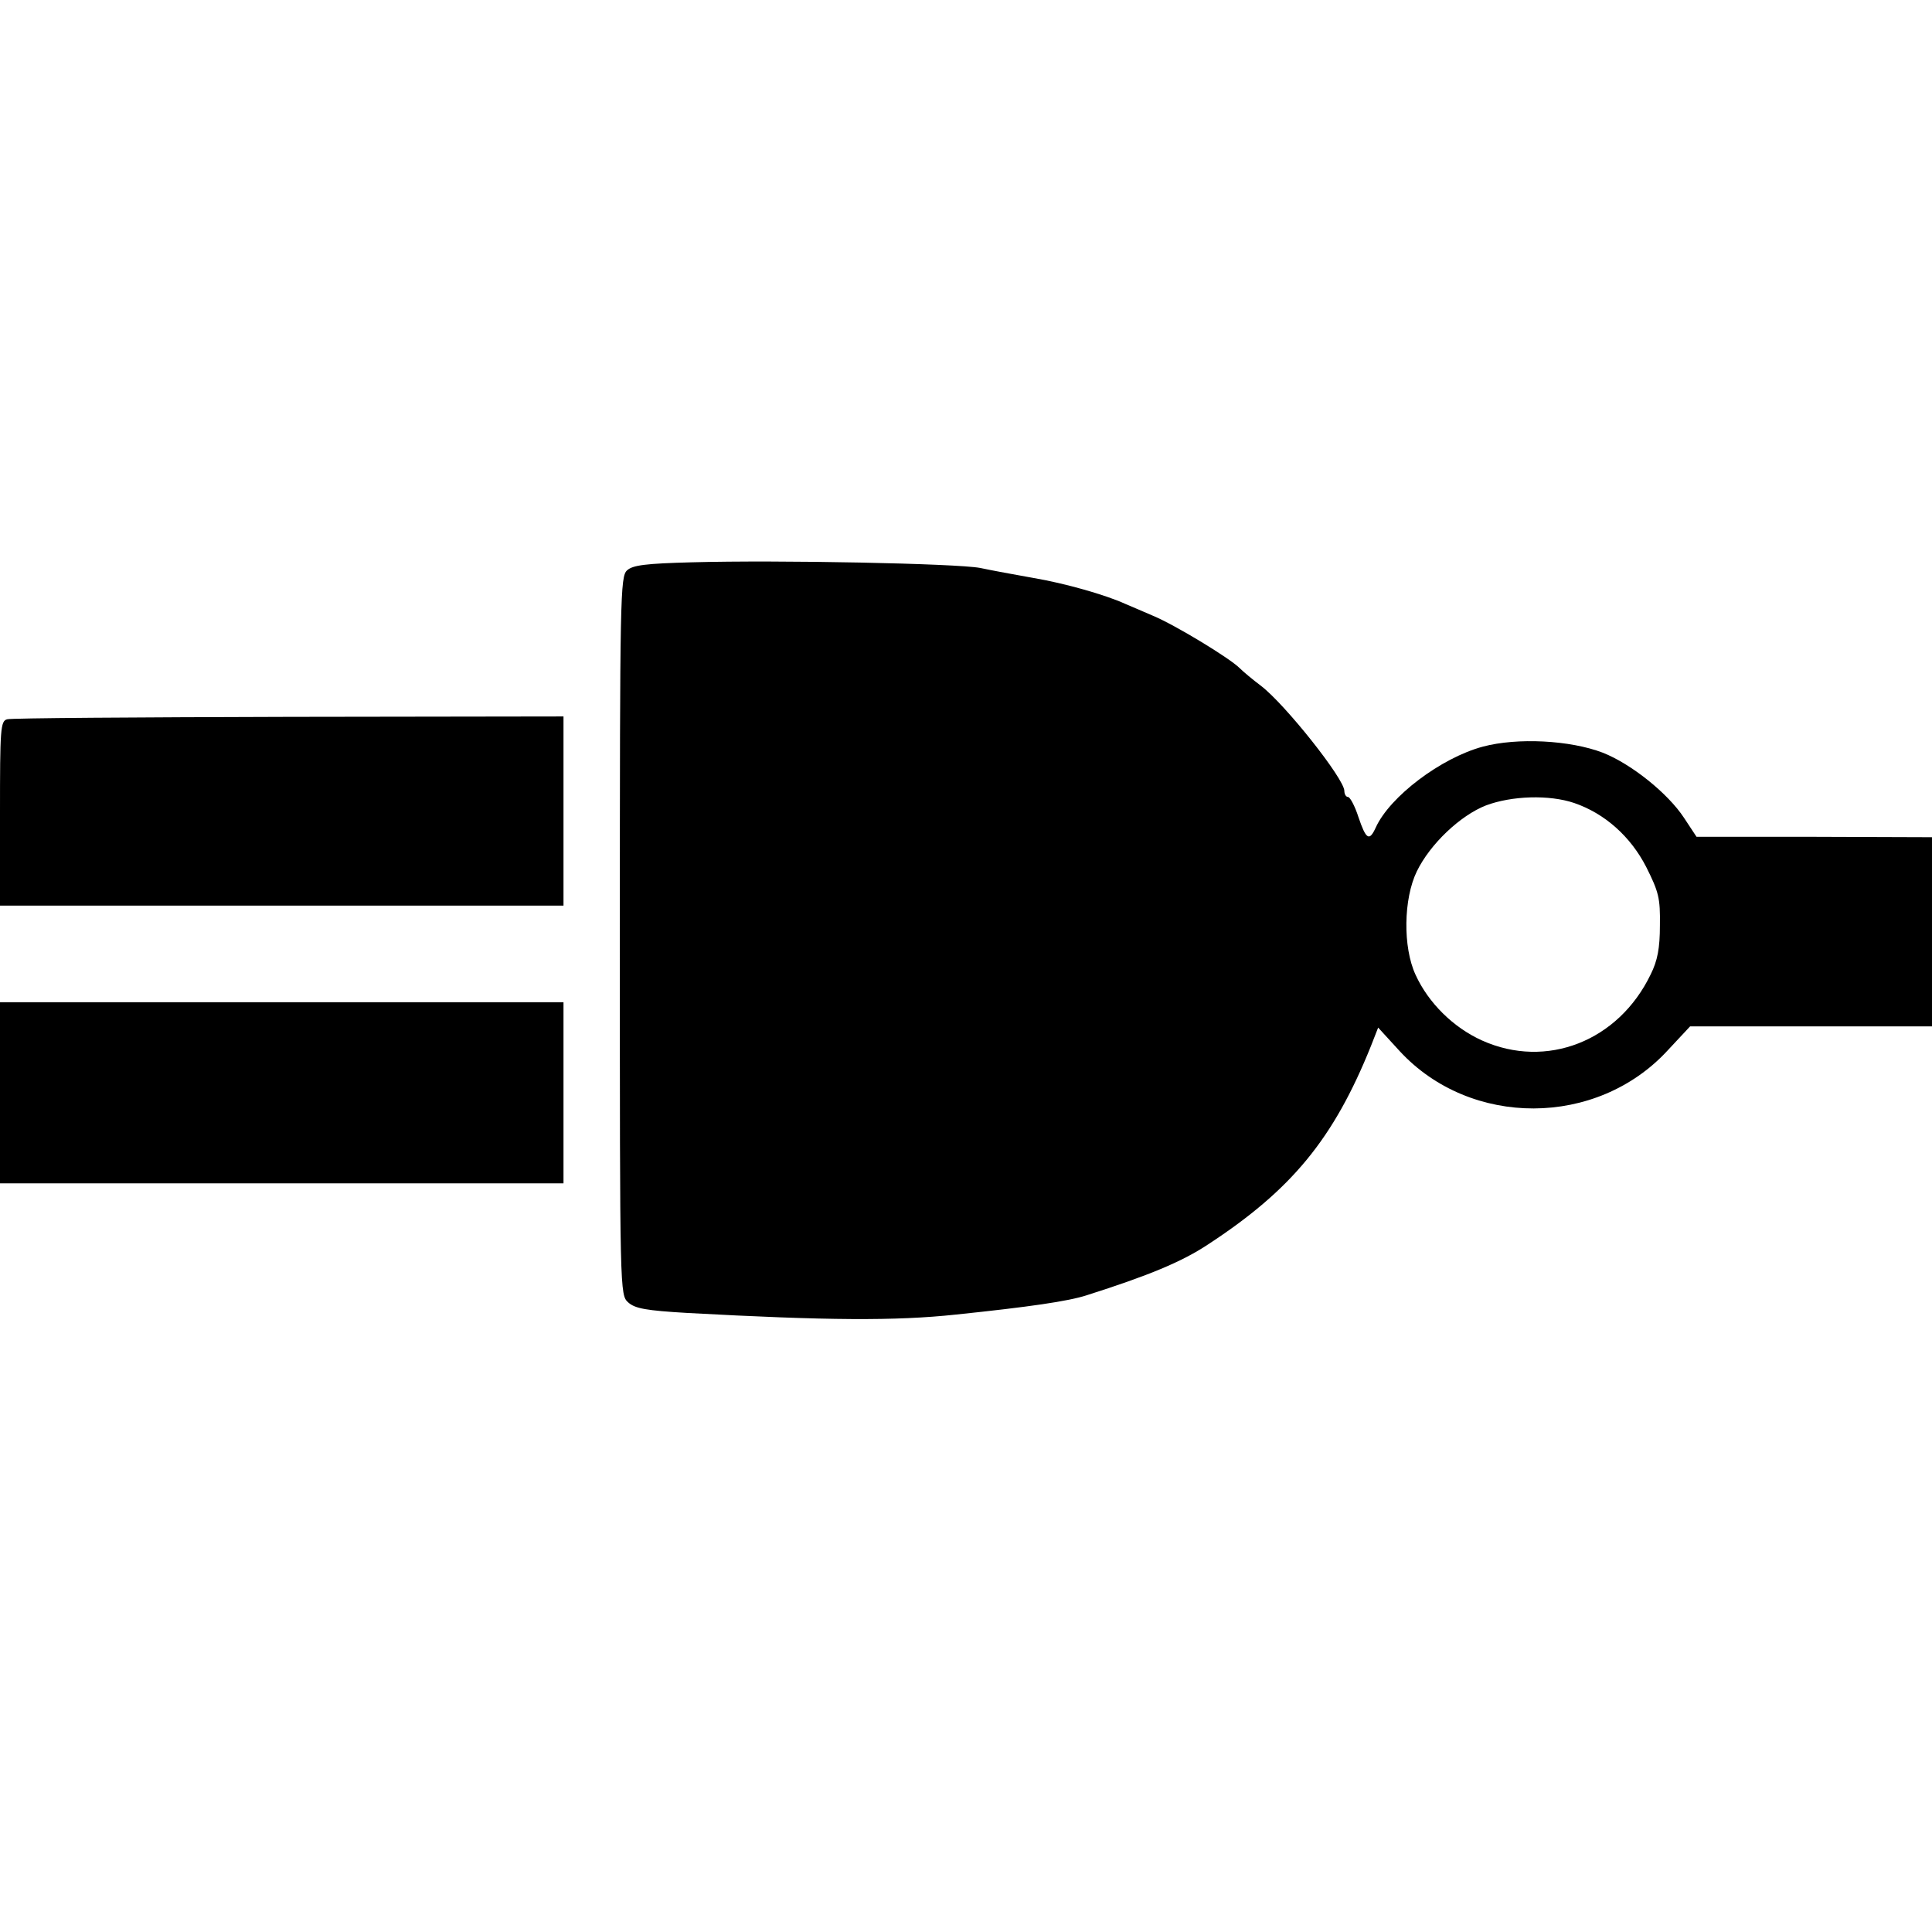 <?xml version="1.0" encoding="UTF-8" standalone="yes"?>
<svg version="1.0" xmlns="http://www.w3.org/2000/svg" width="480" height="480" viewBox="0 0 480 480" preserveAspectRatio="xMidYMid meet">
  <g transform="translate(0,480) scale(0.1,-0.1)" fill="#000000" stroke="none">
    <path d="M1720 3403 c-115 -3 -148 -7 -162 -20 -17 -15 -18 -62 -18 -908 0
-891 0 -892 21 -911 17 -15 44 -20 147 -26 348 -19 517 -20 667 -4 182 19 279
33 325 48 154 49 236 83 301 126 208 136 312 262 405 493 l18 46 54 -59 c176
-190 489 -189 665 2 l56 60 300 0 301 0 0 235 0 235 -292 1 -293 0 -31 47
c-40 61 -131 134 -202 162 -81 31 -212 38 -298 15 -104 -28 -231 -124 -266
-201 -16 -35 -24 -30 -43 26 -9 28 -21 50 -26 50 -5 0 -9 7 -9 15 0 30 -147
215 -207 261 -20 15 -44 35 -53 44 -25 25 -160 107 -215 130 -27 12 -59 25
-70 30 -48 22 -150 51 -227 64 -45 8 -105 19 -133 25 -58 11 -501 20 -715 14z
m2191 -598 c76 -26 140 -83 179 -159 31 -62 35 -77 34 -145 0 -57 -6 -88 -23
-122 -80 -166 -259 -236 -419 -164 -71 32 -133 93 -165 163 -32 69 -30 189 3
257 33 68 108 139 172 164 64 24 157 27 219 6z"/>
    <path d="M18 3013 c-17 -4 -18 -24 -18 -234 l0 -229 700 0 700 0 0 235 0 235
-682 -1 c-376 -1 -691 -3 -700 -6z"/>
    <path d="M0 2085 l0 -225 700 0 700 0 0 225 0 225 -700 0 -700 0 0 -225z"/>
  </g>
</svg>